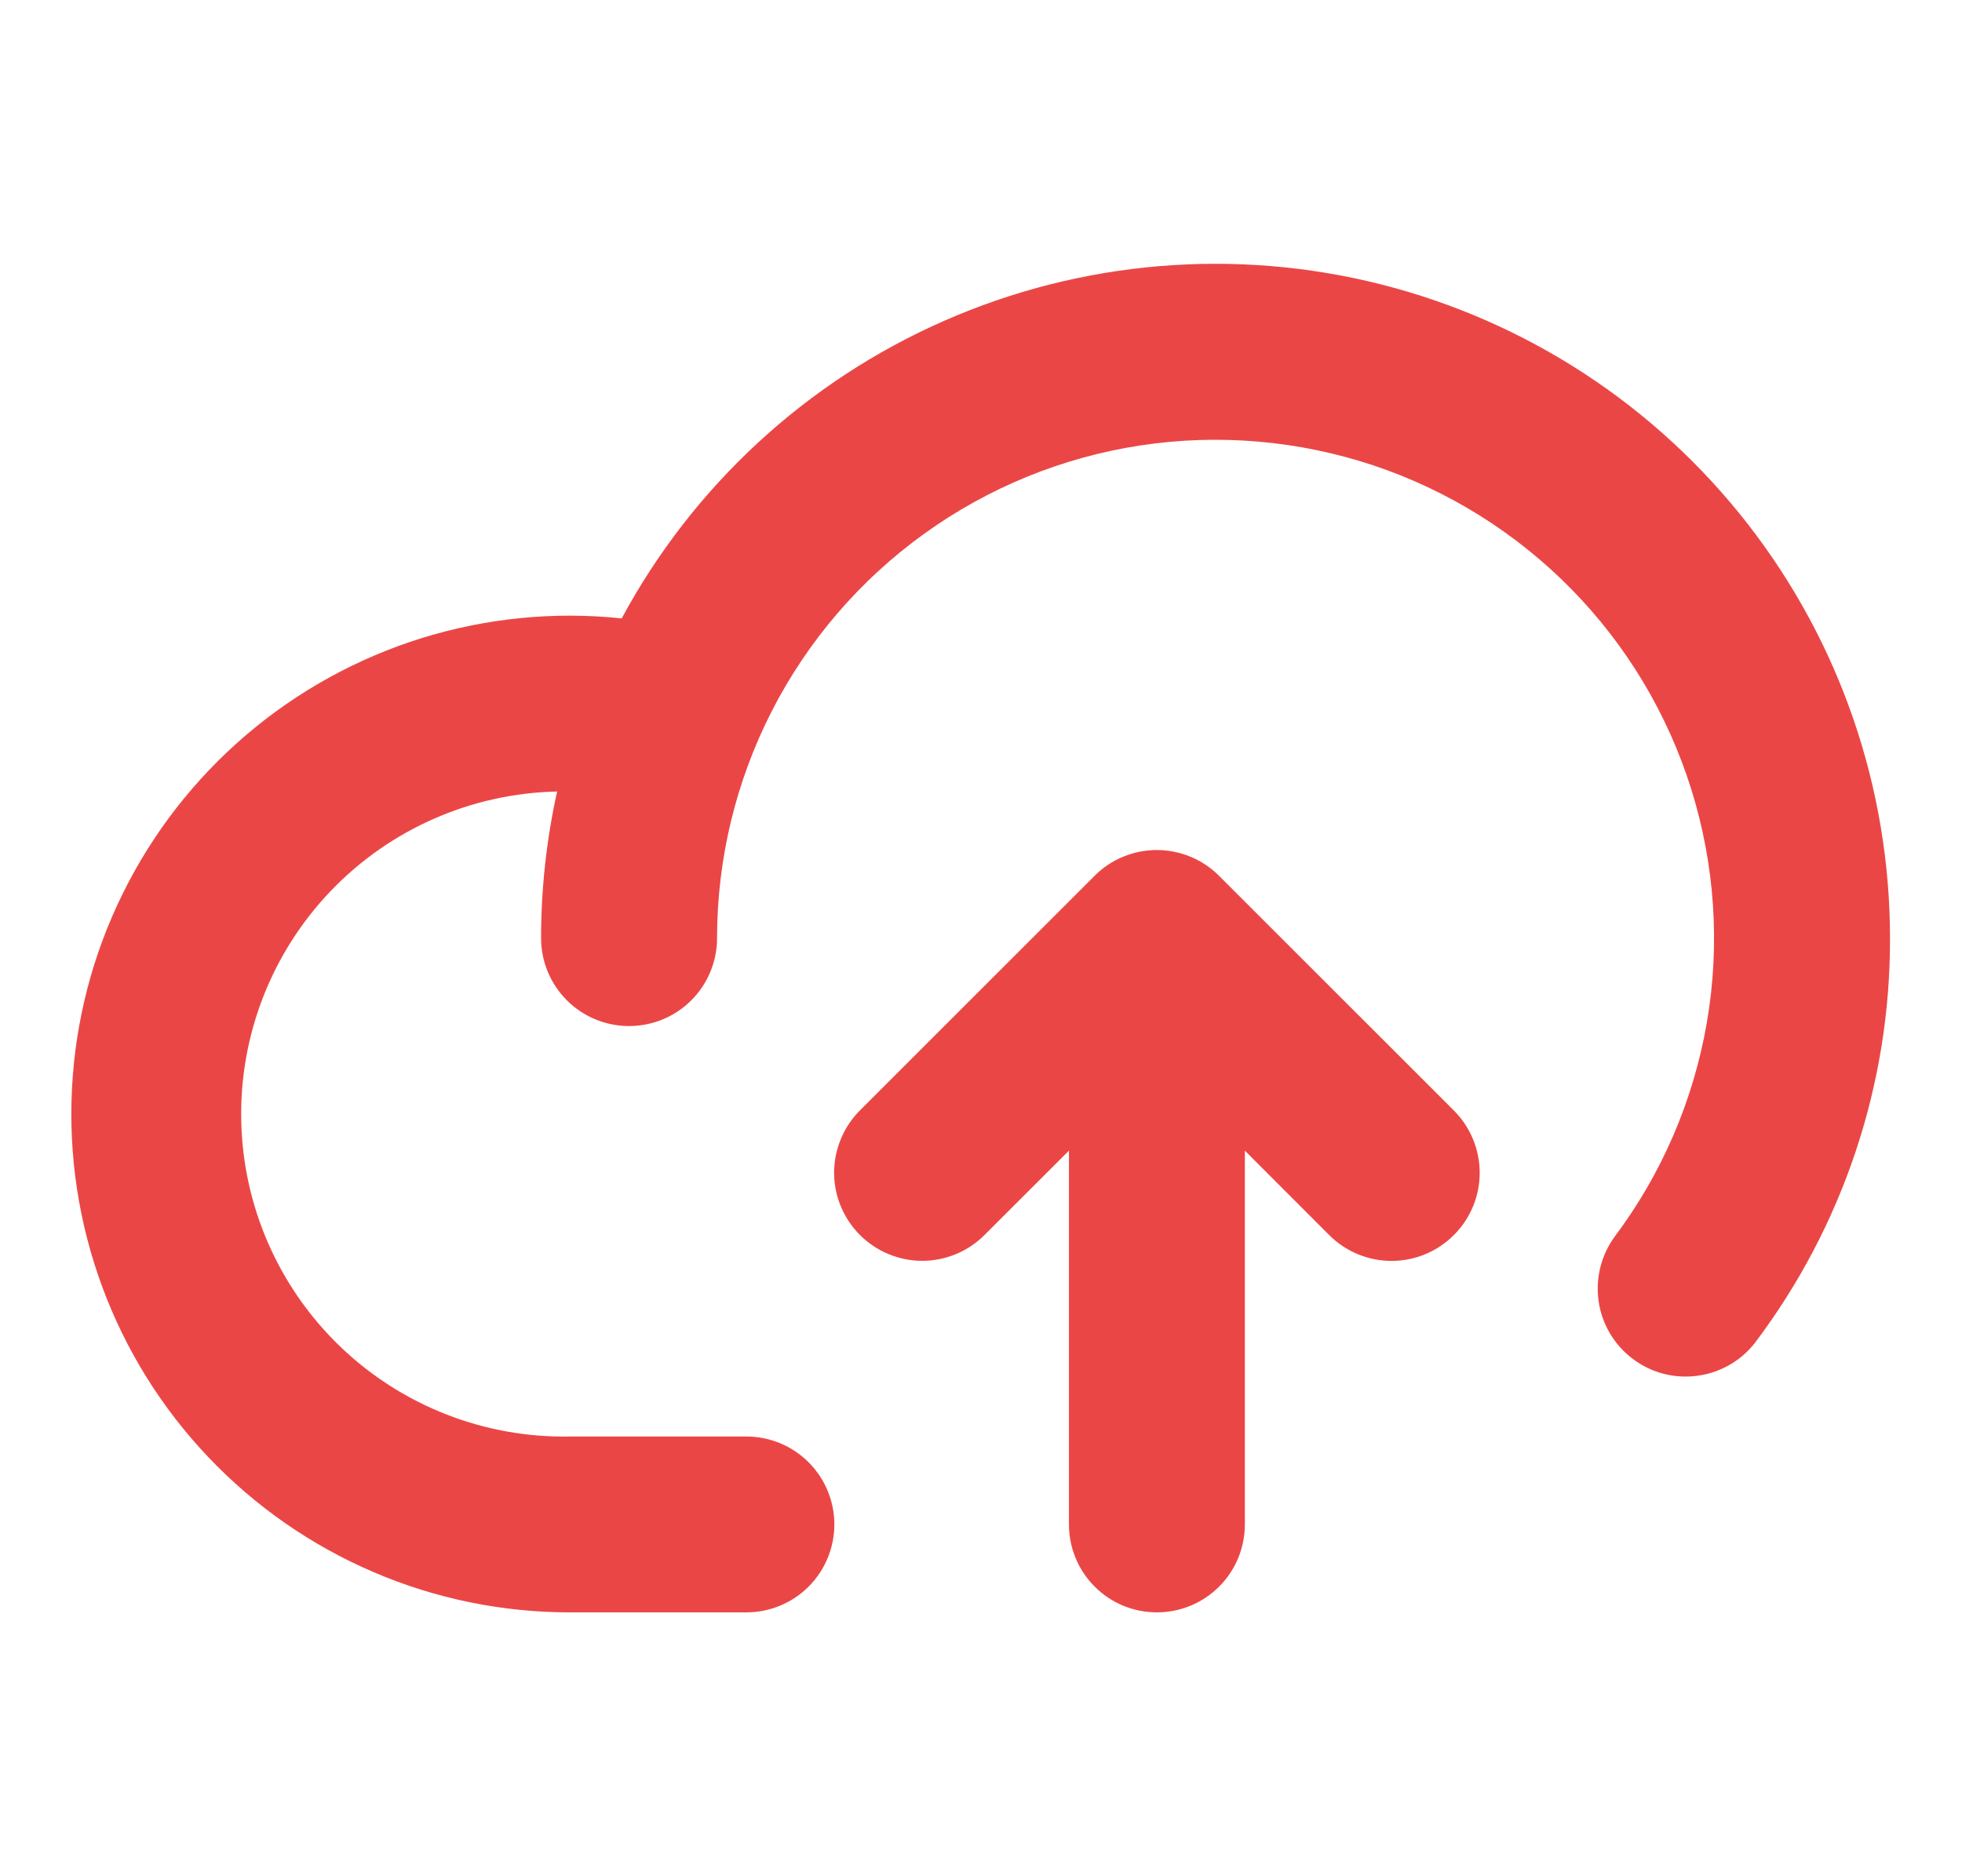 <svg width="23" height="22" viewBox="0 0 23 22" fill="none" xmlns="http://www.w3.org/2000/svg">
<g id="CloudArrowUp">
<path id="Vector" d="M22.156 11C22.161 12.712 21.605 14.378 20.573 15.745C20.407 15.958 20.164 16.097 19.896 16.132C19.628 16.168 19.357 16.097 19.141 15.934C18.925 15.772 18.781 15.531 18.741 15.264C18.701 14.997 18.767 14.724 18.925 14.505C19.481 13.765 19.852 12.902 20.009 11.99C20.166 11.077 20.103 10.141 19.827 9.257C19.551 8.373 19.069 7.568 18.42 6.907C17.771 6.246 16.975 5.749 16.097 5.456C15.218 5.164 14.283 5.084 13.368 5.223C12.452 5.363 11.583 5.718 10.832 6.26C10.081 6.801 9.47 7.513 9.048 8.337C8.626 9.162 8.406 10.074 8.406 11C8.406 11.274 8.297 11.536 8.104 11.729C7.91 11.923 7.648 12.031 7.374 12.031C7.101 12.031 6.839 11.923 6.645 11.729C6.452 11.536 6.343 11.274 6.343 11C6.343 10.422 6.406 9.846 6.531 9.281C5.528 9.302 4.575 9.72 3.88 10.444C3.186 11.168 2.807 12.137 2.828 13.14C2.848 14.143 3.267 15.097 3.99 15.791C4.714 16.486 5.684 16.864 6.687 16.844H8.749C9.023 16.844 9.285 16.952 9.479 17.146C9.672 17.339 9.781 17.602 9.781 17.875C9.781 18.148 9.672 18.411 9.479 18.604C9.285 18.798 9.023 18.906 8.749 18.906H6.687C5.893 18.907 5.108 18.747 4.379 18.434C3.65 18.122 2.992 17.664 2.445 17.089C1.898 16.514 1.474 15.834 1.199 15.09C0.924 14.346 0.803 13.554 0.844 12.761C0.885 11.969 1.086 11.193 1.437 10.482C1.787 9.77 2.279 9.137 2.882 8.621C3.485 8.105 4.187 7.718 4.944 7.482C5.702 7.247 6.499 7.168 7.288 7.251C8.123 5.701 9.451 4.473 11.063 3.764C12.674 3.054 14.476 2.903 16.183 3.333C17.89 3.764 19.404 4.752 20.486 6.141C21.568 7.529 22.156 9.24 22.156 11ZM14.291 10.27C14.196 10.174 14.082 10.098 13.957 10.046C13.831 9.994 13.697 9.967 13.561 9.967C13.425 9.967 13.291 9.994 13.165 10.046C13.04 10.098 12.926 10.174 12.831 10.27L10.081 13.02C9.985 13.116 9.909 13.23 9.857 13.356C9.805 13.481 9.778 13.615 9.778 13.751C9.778 13.886 9.805 14.021 9.857 14.146C9.909 14.271 9.985 14.385 10.081 14.481C10.177 14.577 10.29 14.653 10.416 14.705C10.541 14.757 10.675 14.784 10.811 14.784C10.947 14.784 11.081 14.757 11.206 14.705C11.332 14.653 11.445 14.577 11.541 14.481L12.531 13.492V17.875C12.531 18.148 12.639 18.411 12.833 18.604C13.026 18.798 13.288 18.906 13.562 18.906C13.835 18.906 14.098 18.798 14.291 18.604C14.485 18.411 14.593 18.148 14.593 17.875V13.492L15.582 14.482C15.776 14.676 16.039 14.785 16.313 14.785C16.587 14.785 16.849 14.676 17.043 14.482C17.237 14.289 17.346 14.026 17.346 13.752C17.346 13.478 17.237 13.215 17.043 13.021L14.291 10.27Z" fill="#EB4646"/>
</g>
</svg>
